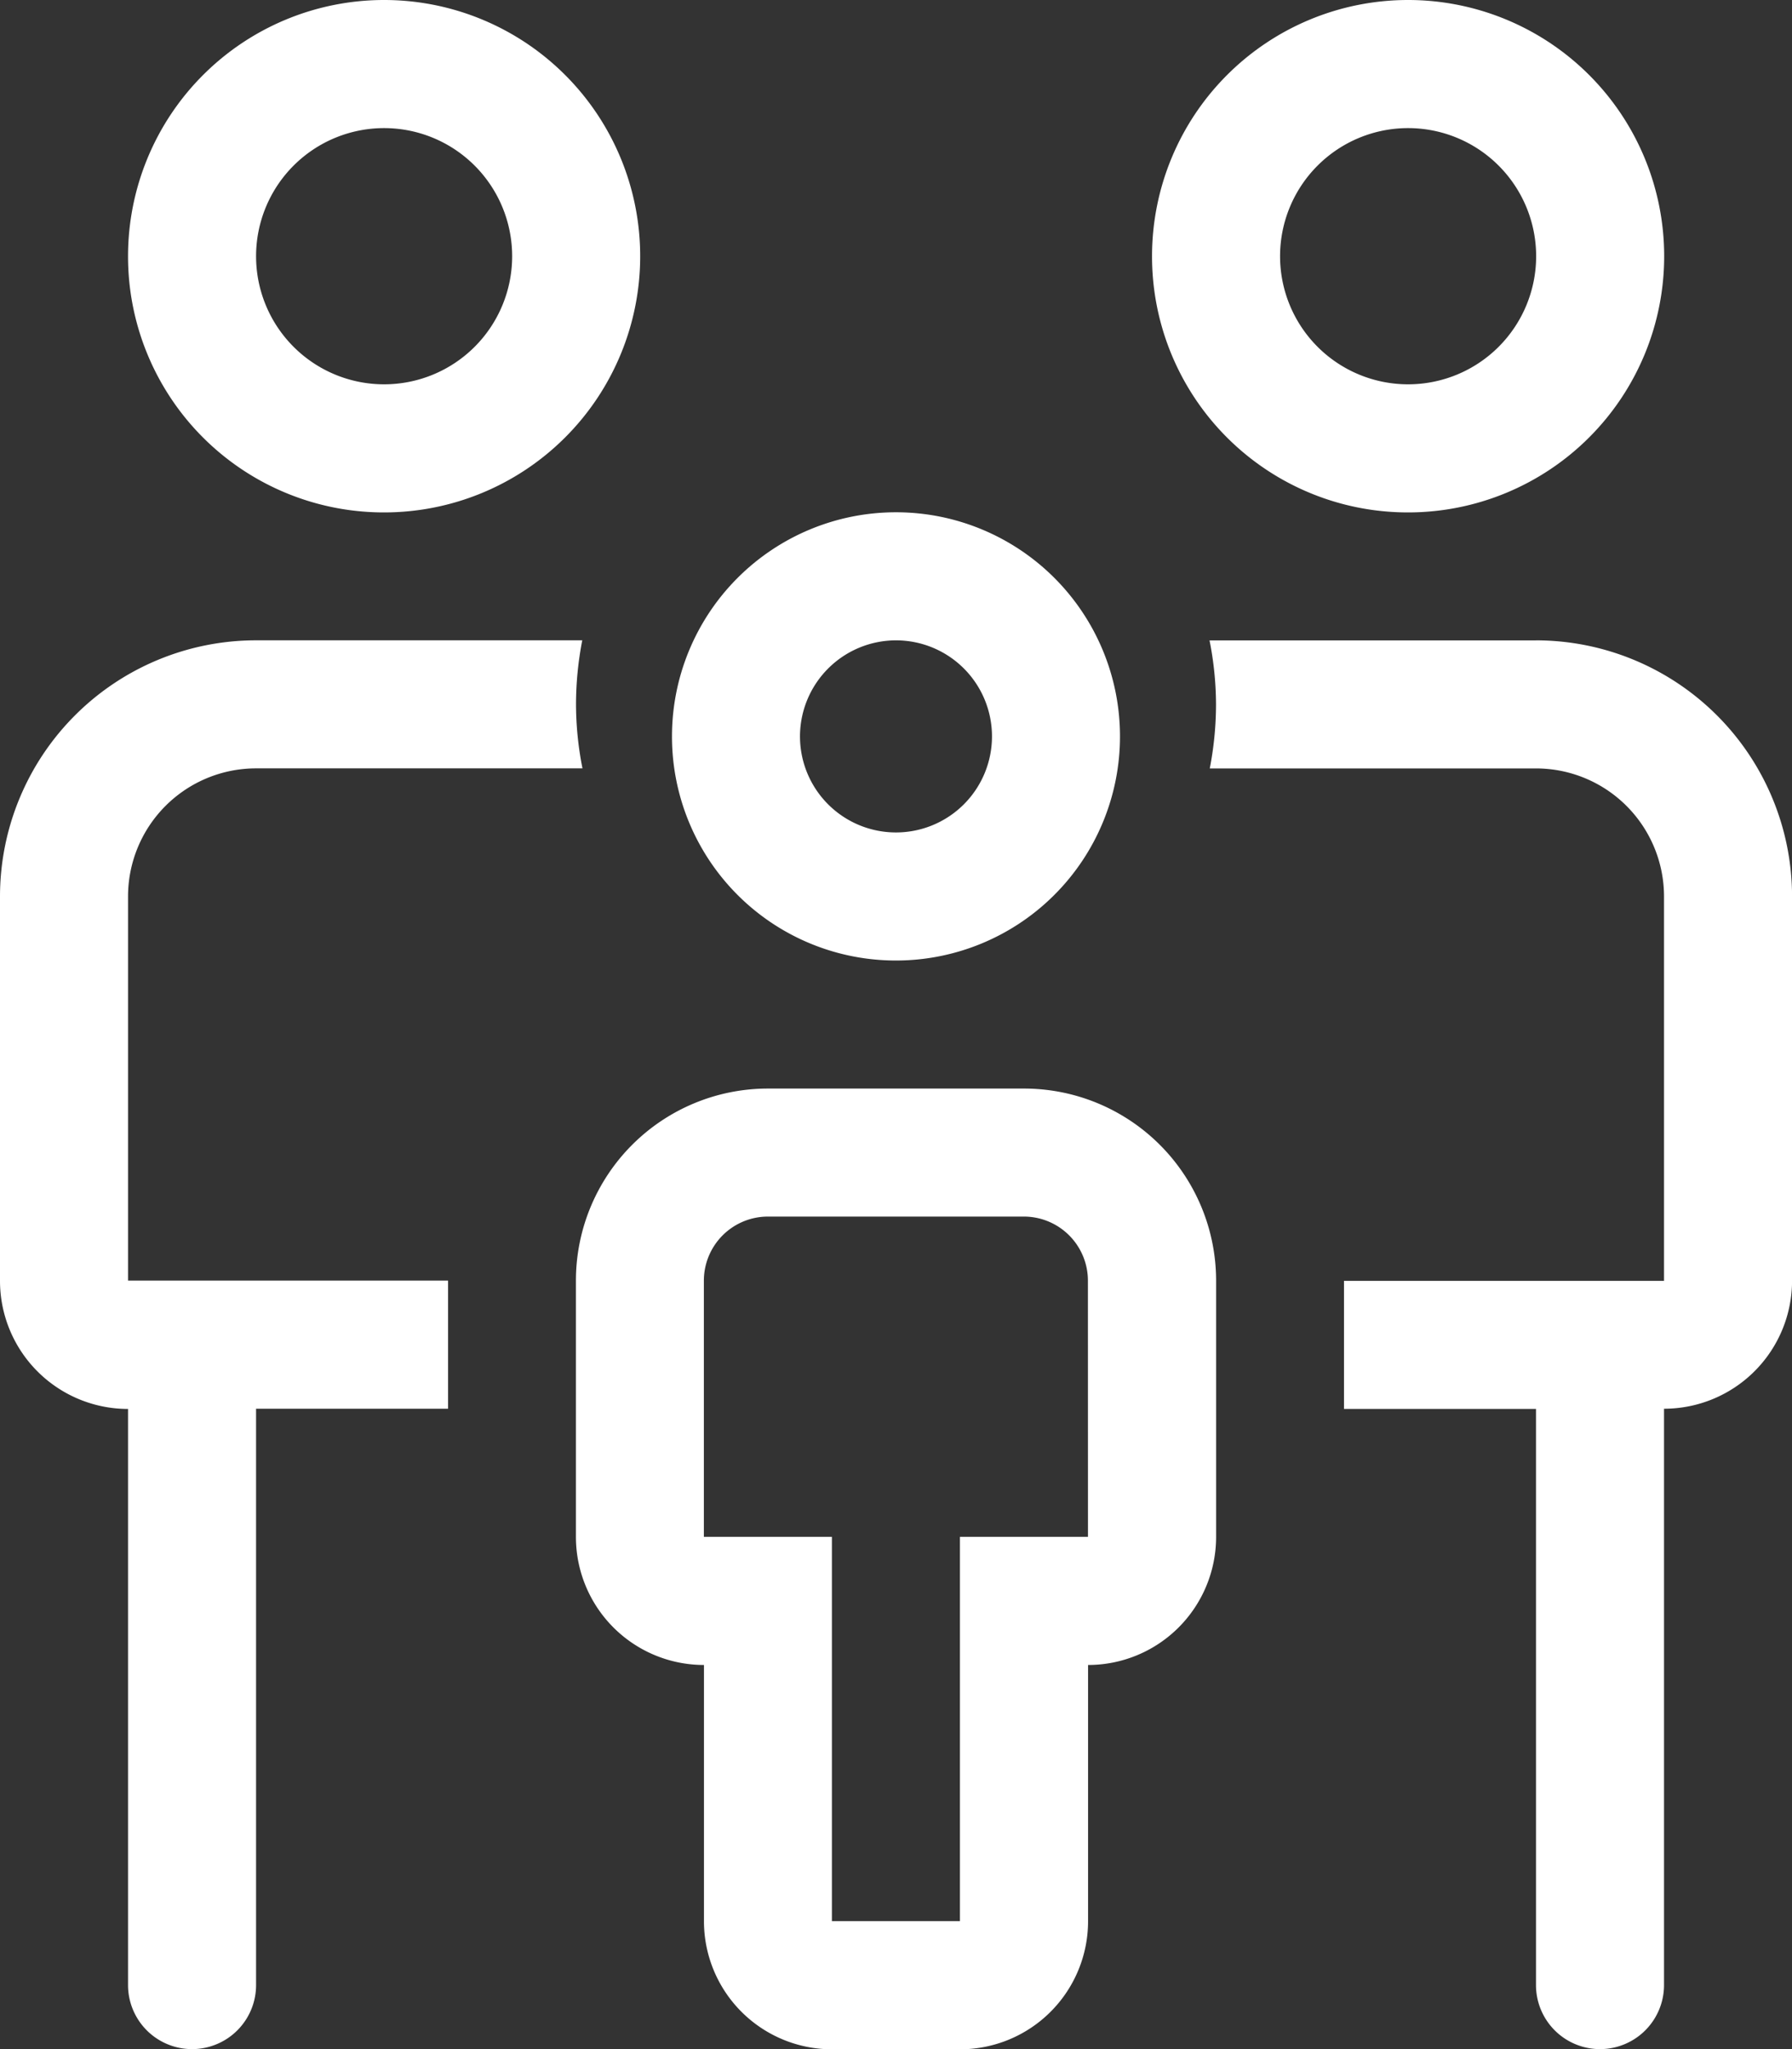<svg id="simvouleftiki_gonewn" data-name="simvouleftiki gonewn" xmlns="http://www.w3.org/2000/svg" width="57.383" height="65.58" viewBox="0 0 57.383 65.58">
  <rect x="0" y="0" width="57.383" height="65.58" fill="#333333" stroke="none"/>
  <path id="family-pants-light" d="M28.691,30.741a7.173,7.173,0,1,0-7.173-7.173A7.169,7.169,0,0,0,28.691,30.741Zm0-10.247a3.074,3.074,0,1,1-3.074,3.074A3.078,3.078,0,0,1,28.691,20.494ZM4.1,28.691a4.1,4.1,0,0,1,4.1-4.1H18.652a10.59,10.59,0,0,1-.207-2.049,10.8,10.8,0,0,1,.2-2.049H8.2a8.2,8.2,0,0,0-8.2,8.2v12.3a4.1,4.1,0,0,0,4.1,4.1V63.531a2.049,2.049,0,1,0,4.1,0V45.086h6.148v-4.1H4.1ZM32.79,34.839h-8.2a6.148,6.148,0,0,0-6.148,6.148v8.2a4.1,4.1,0,0,0,4.1,4.1v8.2a4.1,4.1,0,0,0,4.1,4.1h4.1a4.1,4.1,0,0,0,4.1-4.1v-8.2a4.1,4.1,0,0,0,4.1-4.1v-8.2A6.15,6.15,0,0,0,32.79,34.839Zm2.049,14.346h-4.1v12.3h-4.1v-12.3h-4.1v-8.2a2.052,2.052,0,0,1,2.049-2.049h8.2a2.052,2.052,0,0,1,2.049,2.049ZM12.3,16.4A8.2,8.2,0,1,0,4.1,8.2,8.192,8.192,0,0,0,12.3,16.4Zm0-12.3A4.1,4.1,0,1,1,8.2,8.2,4.1,4.1,0,0,1,12.3,4.1Zm32.79,12.3a8.2,8.2,0,1,0-8.2-8.2A8.192,8.192,0,0,0,45.086,16.4Zm0-12.3a4.1,4.1,0,1,1-4.1,4.1A4.1,4.1,0,0,1,45.086,4.1Zm4.1,16.395H38.731a10.591,10.591,0,0,1,.208,2.049,10.8,10.8,0,0,1-.2,2.049H49.185a4.1,4.1,0,0,1,4.1,4.1v12.3H43.037v4.1h6.148V63.531a2.049,2.049,0,1,0,4.1,0V45.086a4.1,4.1,0,0,0,4.1-4.1v-12.3A8.205,8.205,0,0,0,49.185,20.494Z" fill="#fff"/>
</svg>
